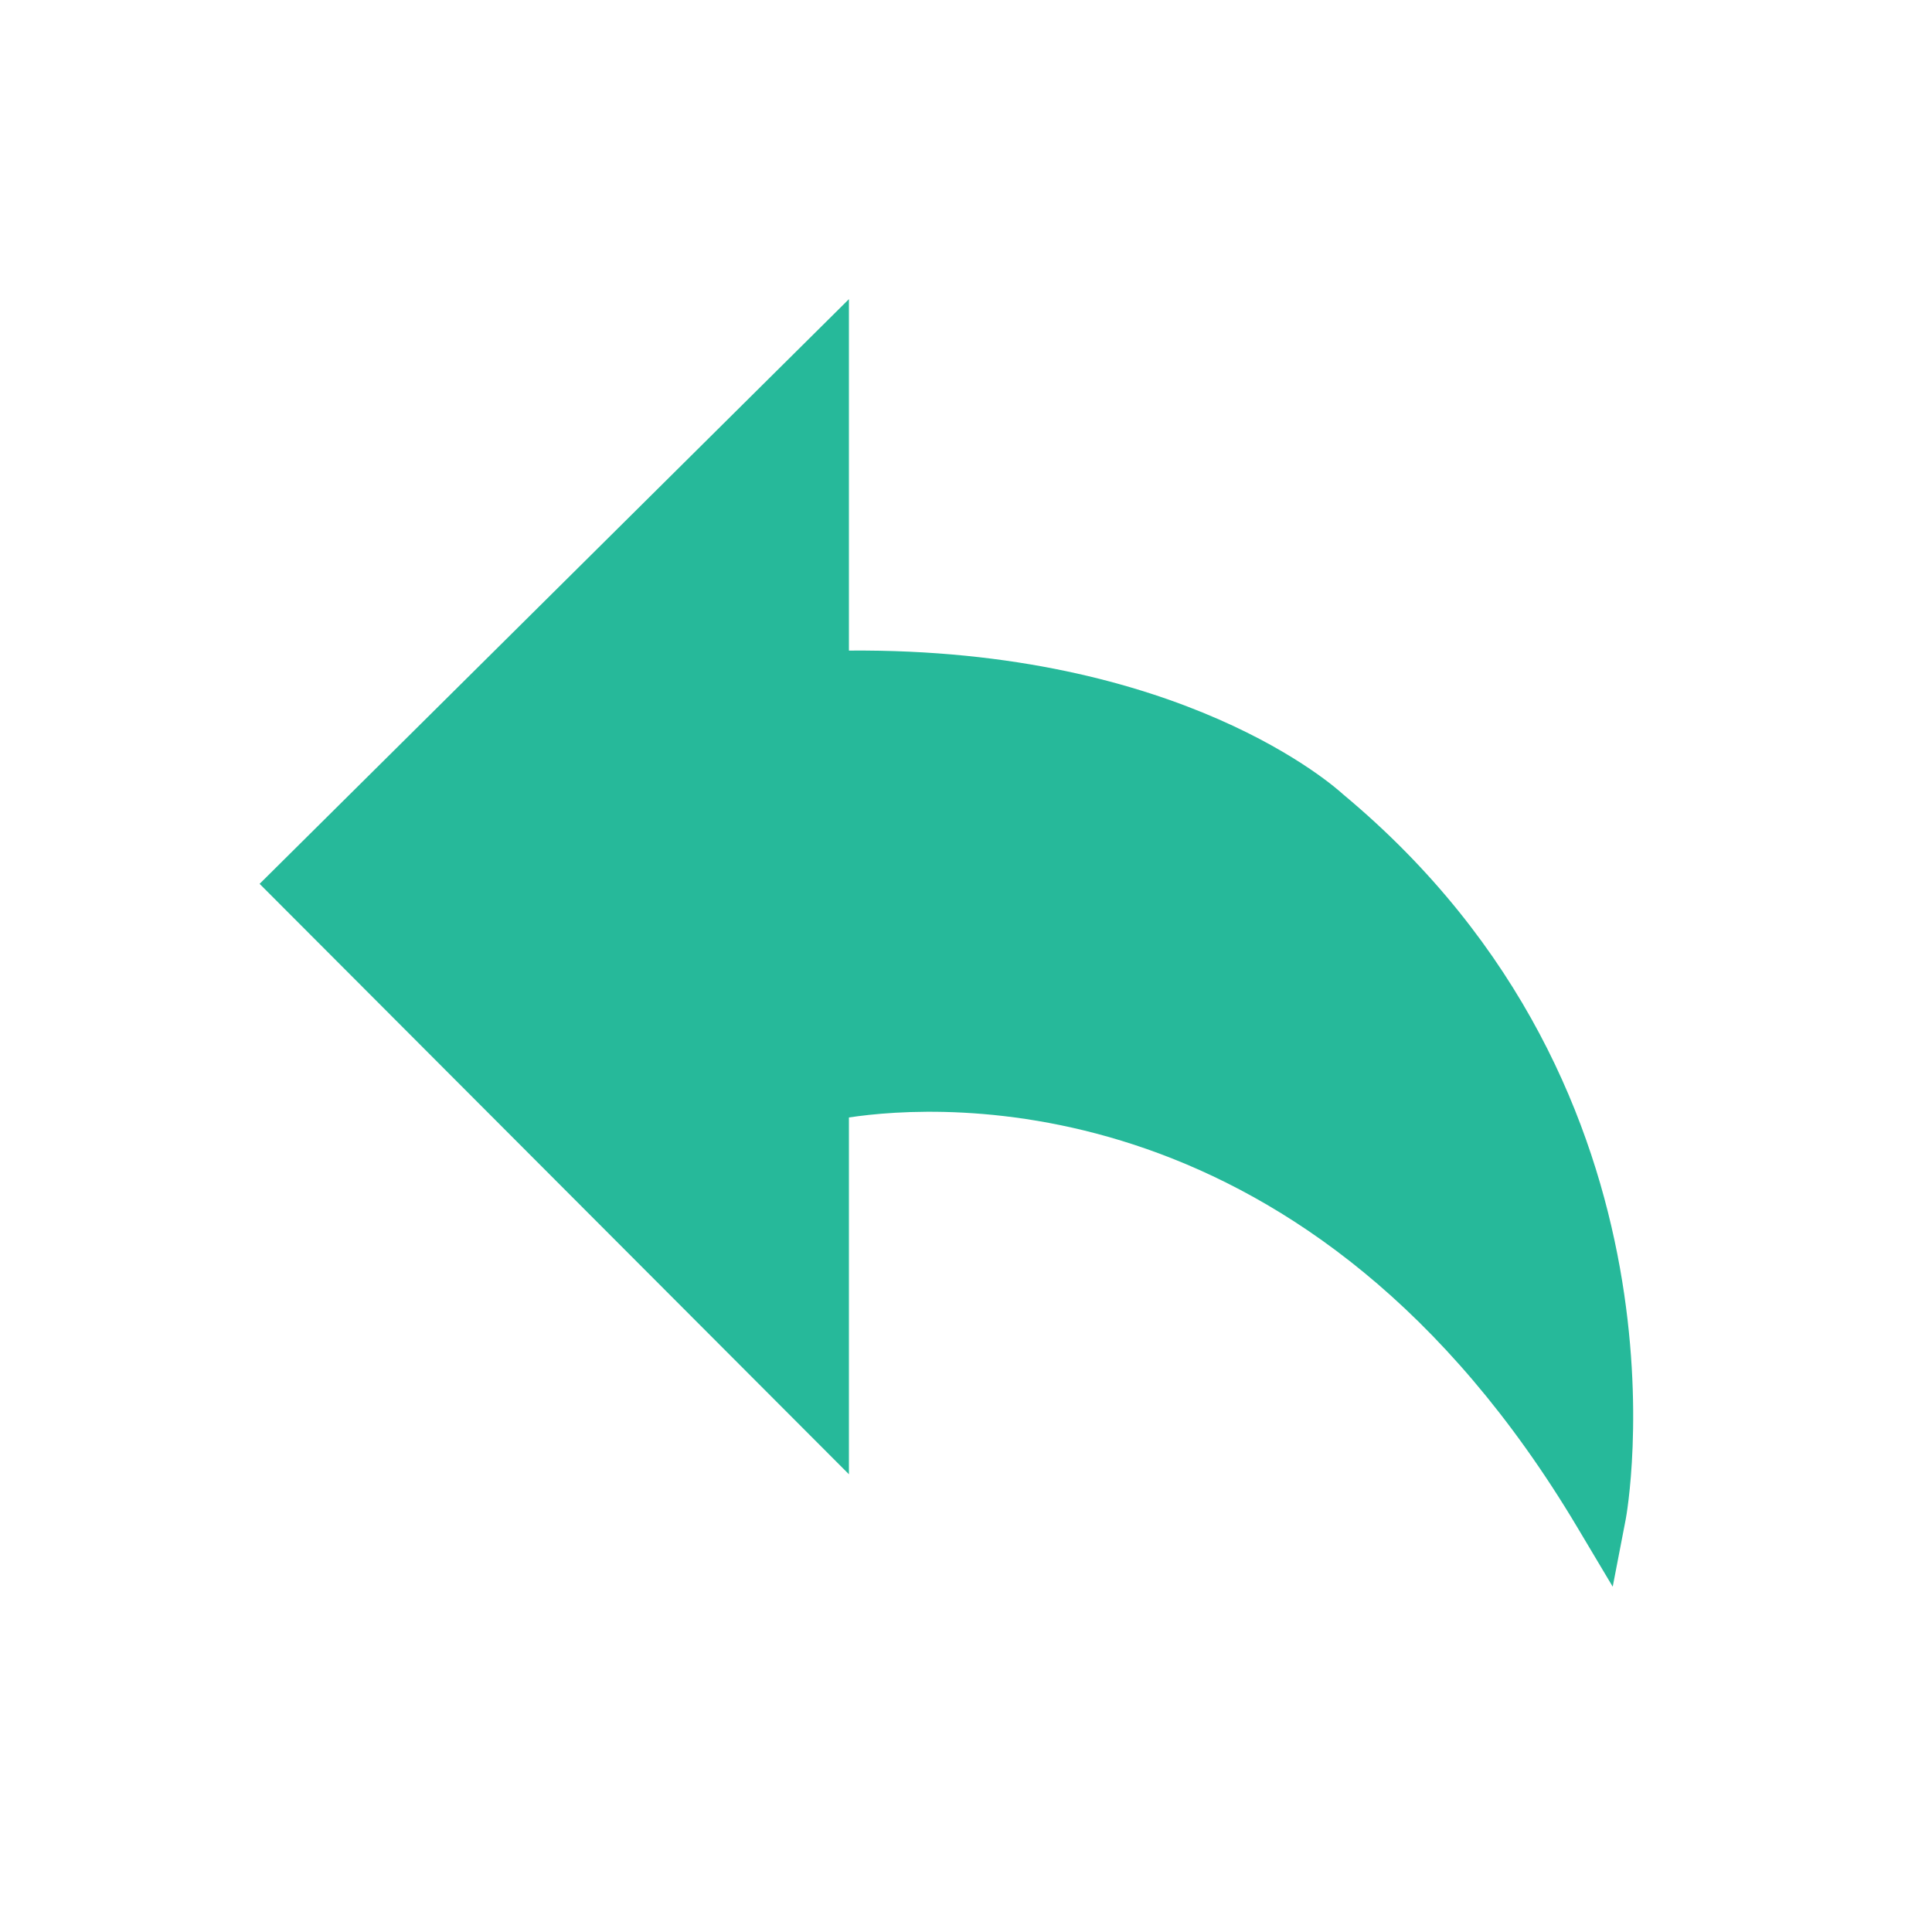 <?xml version="1.0" encoding="iso-8859-1"?>
<!-- Generator: Adobe Illustrator 20.1.0, SVG Export Plug-In . SVG Version: 6.00 Build 0)  -->
<svg version="1.1" id="Ebene_1" xmlns="http://www.w3.org/2000/svg" xmlns:xlink="http://www.w3.org/1999/xlink" x="0px" y="0px"
	 width="80px" height="80px" viewBox="0 0 80 80" style="enable-background:new 0 0 80 80;" xml:space="preserve">
<g>
	<g>
		<defs>
			<rect id="SVGID_1_" x="10.75" y="11.75" width="56.875" height="55.25"/>
		</defs>
		<clipPath id="SVGID_2_">
			<use xlink:href="#SVGID_1_"  style="overflow:visible;"/>
		</clipPath>
		<path style="clip-path:url(#SVGID_2_);fill:#26B99A;" d="M34.067,28.038v-13.05L12.284,36.602l21.783,21.821v-13.05
			c0,0,19.064-4.718,32.187,17.335c0,0,3.274-16.832-11.383-29.025C54.871,33.677,48.381,27.61,34.067,28.038L34.067,28.038z
			 M34.067,28.038"/>
		<path style="clip-path:url(#SVGID_2_);fill:#26B99A;" d="M66.779,65.701l-1.454-2.439C54.258,44.664,38.891,45.706,35.152,46.272
			v14.774L10.75,36.598l24.402-24.211v14.552c13.789-0.111,20.196,5.708,20.46,5.95c14.927,12.42,11.743,29.85,11.705,30.025
			L66.779,65.701z M38.532,43.865c6.241,0,17.704,2.099,26.924,15.573c0.138-5.28-0.967-16.352-11.278-24.926
			c-0.106-0.095-6.48-5.823-20.074-5.39l-1.116,0.031V17.591l-19.17,19.017l19.164,19.202V44.526l0.825-0.206
			C33.882,44.304,35.68,43.865,38.532,43.865L38.532,43.865z M38.532,43.865"/>
	</g>
</g>
<g>
</g>
<g>
</g>
<g>
</g>
<g>
</g>
<g>
</g>
<g>
</g>
<g>
</g>
<g>
</g>
<g>
</g>
<g>
</g>
<g>
</g>
<g>
</g>
<g>
</g>
<g>
</g>
<g>
</g>
</svg>
